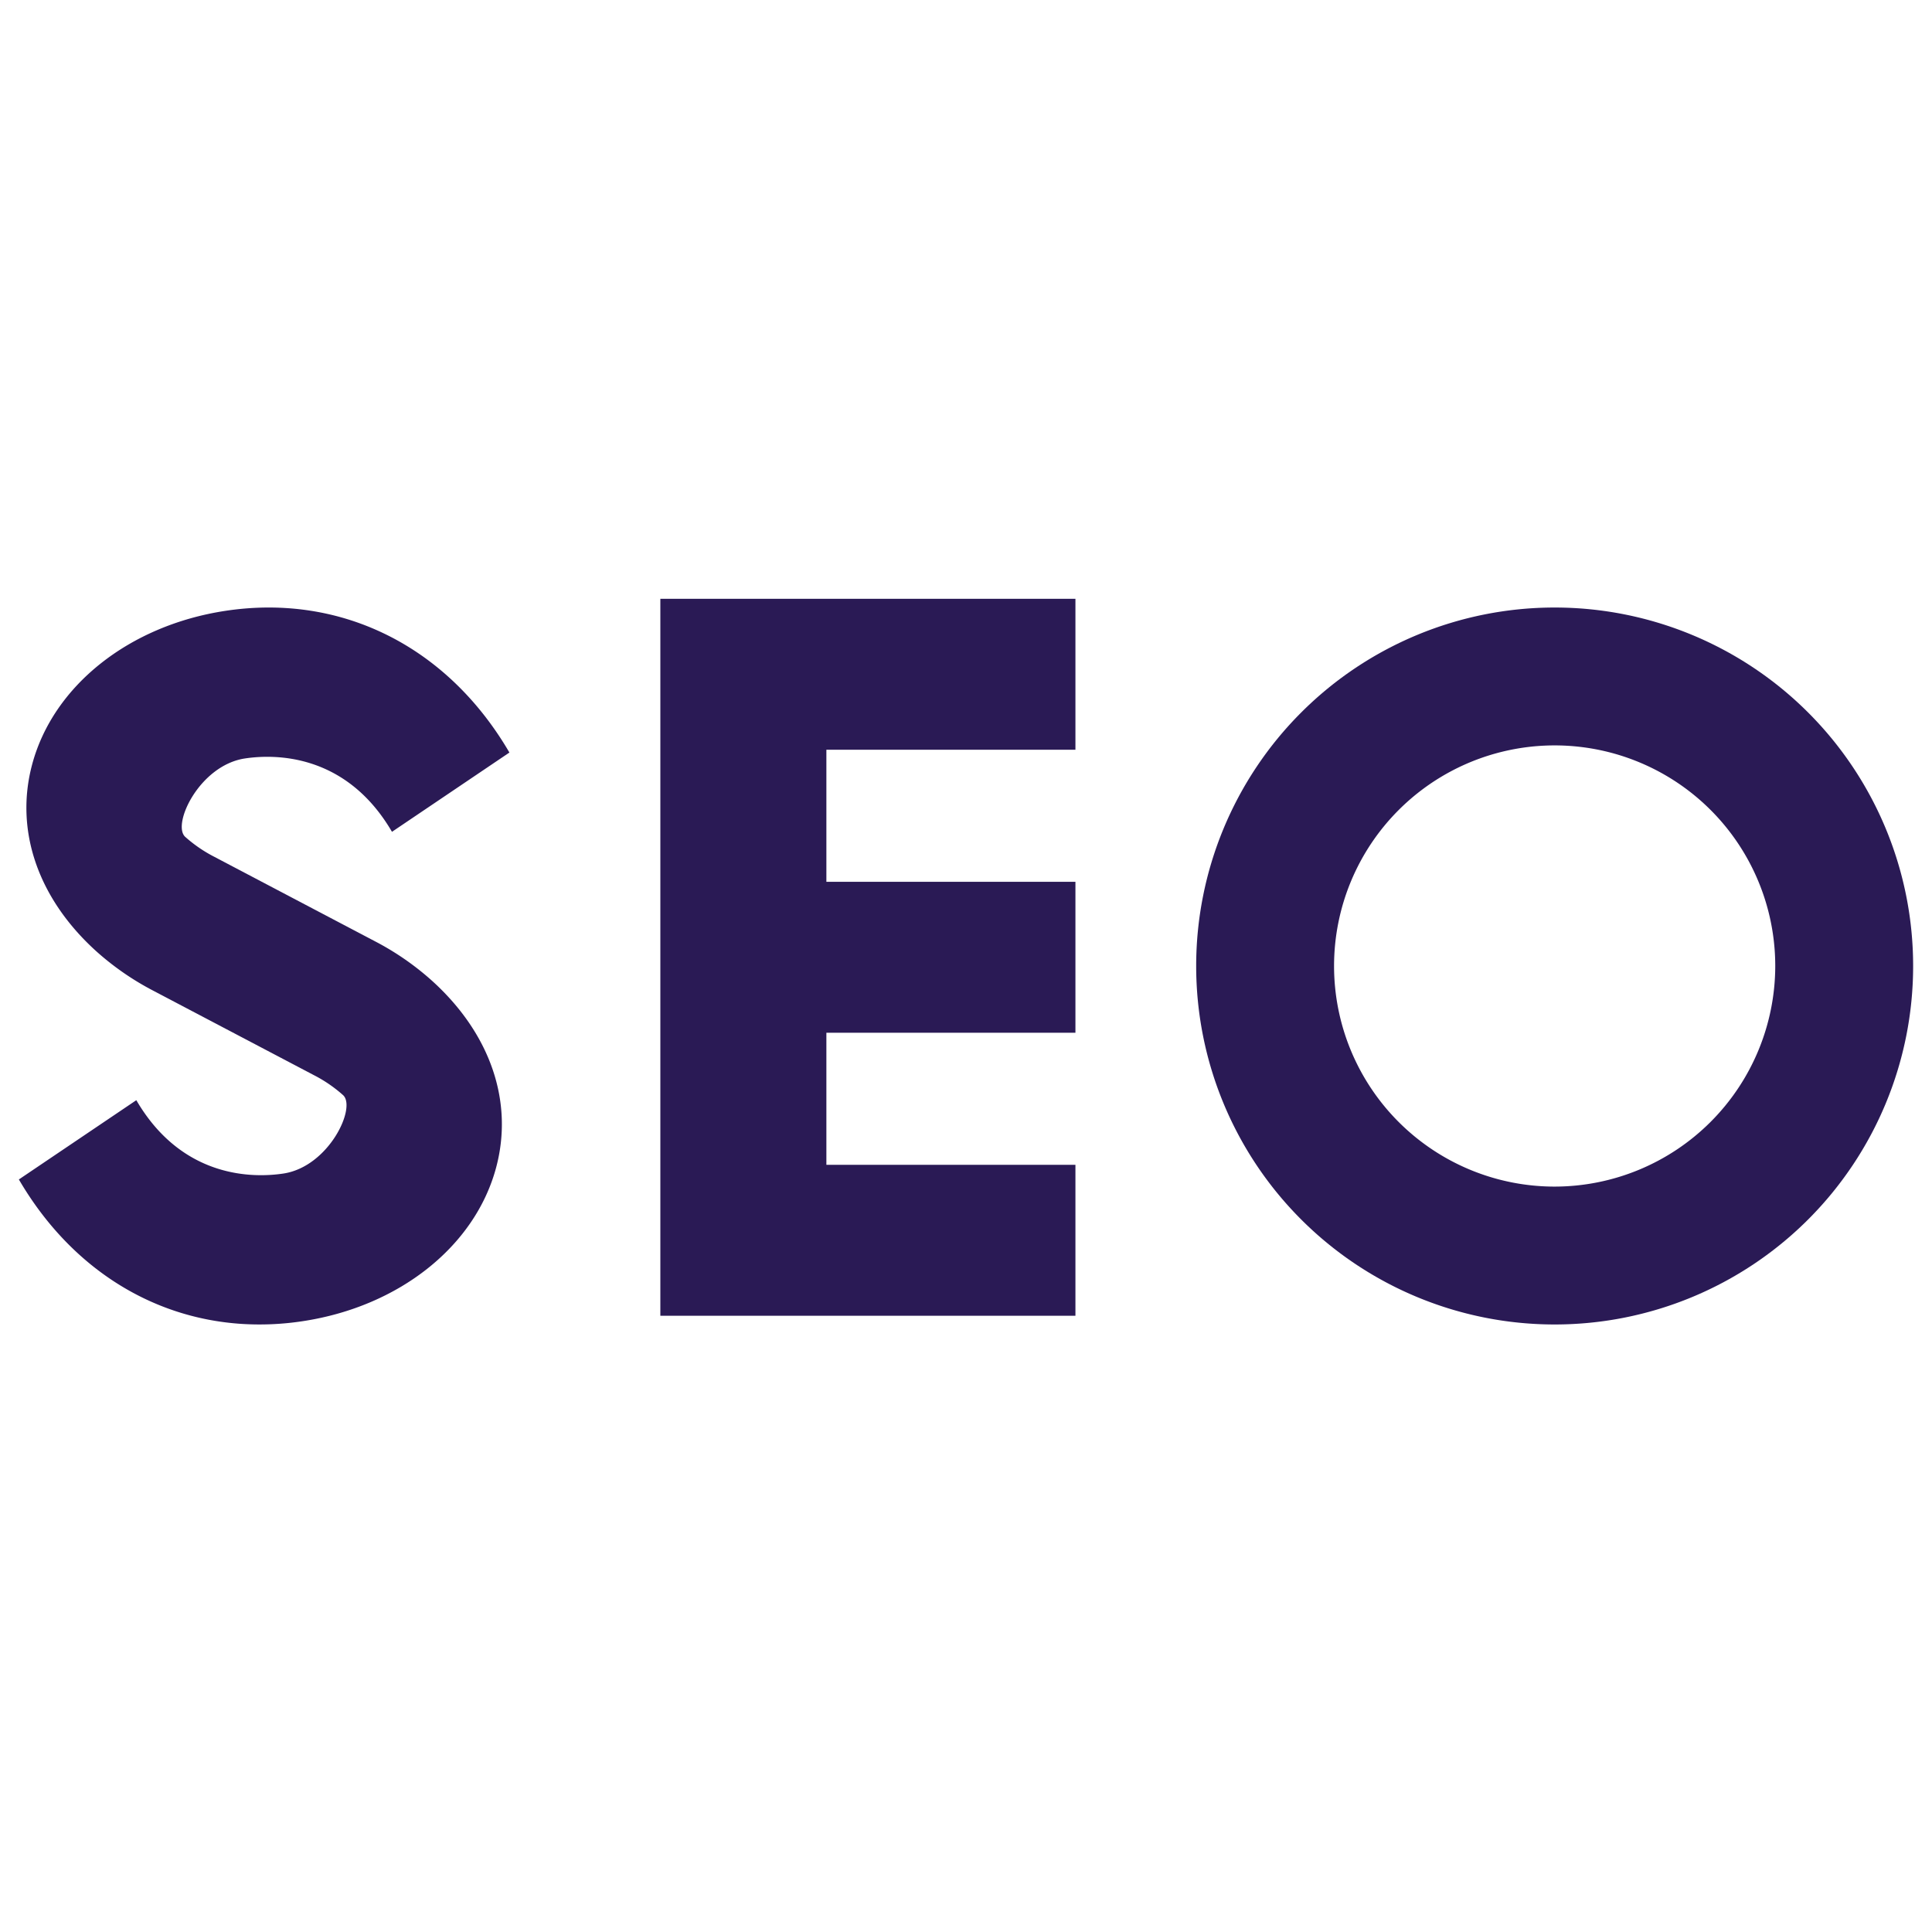 <svg xmlns="http://www.w3.org/2000/svg" version="1.1" xmlns:xlink="http://www.w3.org/1999/xlink" width="512" height="512" x="0" y="0" viewBox="0 0 512 512" style="enable-background:new 0 0 512 512" xml:space="preserve" class=""><g><g data-name="50-SEO copy"><path fill="#2a1a55" d="M412 161a95 95 0 1 0 95 95 95 95 0 0 0-95-95zm0 153.46A58.46 58.46 0 1 1 470.46 256 58.52 58.52 0 0 1 412 314.46z" opacity="1" data-original="#ea4235"></path><path fill="#2a1a55" d="M114.663 260.069a73.083 73.083 0 0 0-15.227-10.584l-42.73-22.469a36.621 36.621 0 0 1-7.624-5.243C45.491 218.5 52.861 202.822 64.905 201c7.637-1.15 26.714-1.565 38.974 19.438L135 199.43c-16.433-28.152-44.556-42.19-75.206-37.56-25.534 3.857-45.655 19.82-51.261 40.668-4.68 17.4 1.445 35.408 16.8 49.393a73.178 73.178 0 0 0 15.226 10.584l42.741 22.47a36.652 36.652 0 0 1 7.621 5.241C94.507 293.5 87.139 309.178 75.1 311c-7.634 1.152-26.714 1.565-38.974-19.438L5 312.57c13.517 23.155 34.938 36.764 59.177 38.287a75.523 75.523 0 0 0 16.028-.728c25.535-3.857 45.655-19.819 51.261-40.667 4.68-17.405-1.444-35.408-16.803-49.393z" opacity="1" data-original="#4385f5" class=""></path><path fill="#2a1a55" d="M219 198.688v35h66v40h-66v35h66v40H175v-190h110v40z" opacity="1" data-original="#fabc05" class=""></path></g></g></svg>